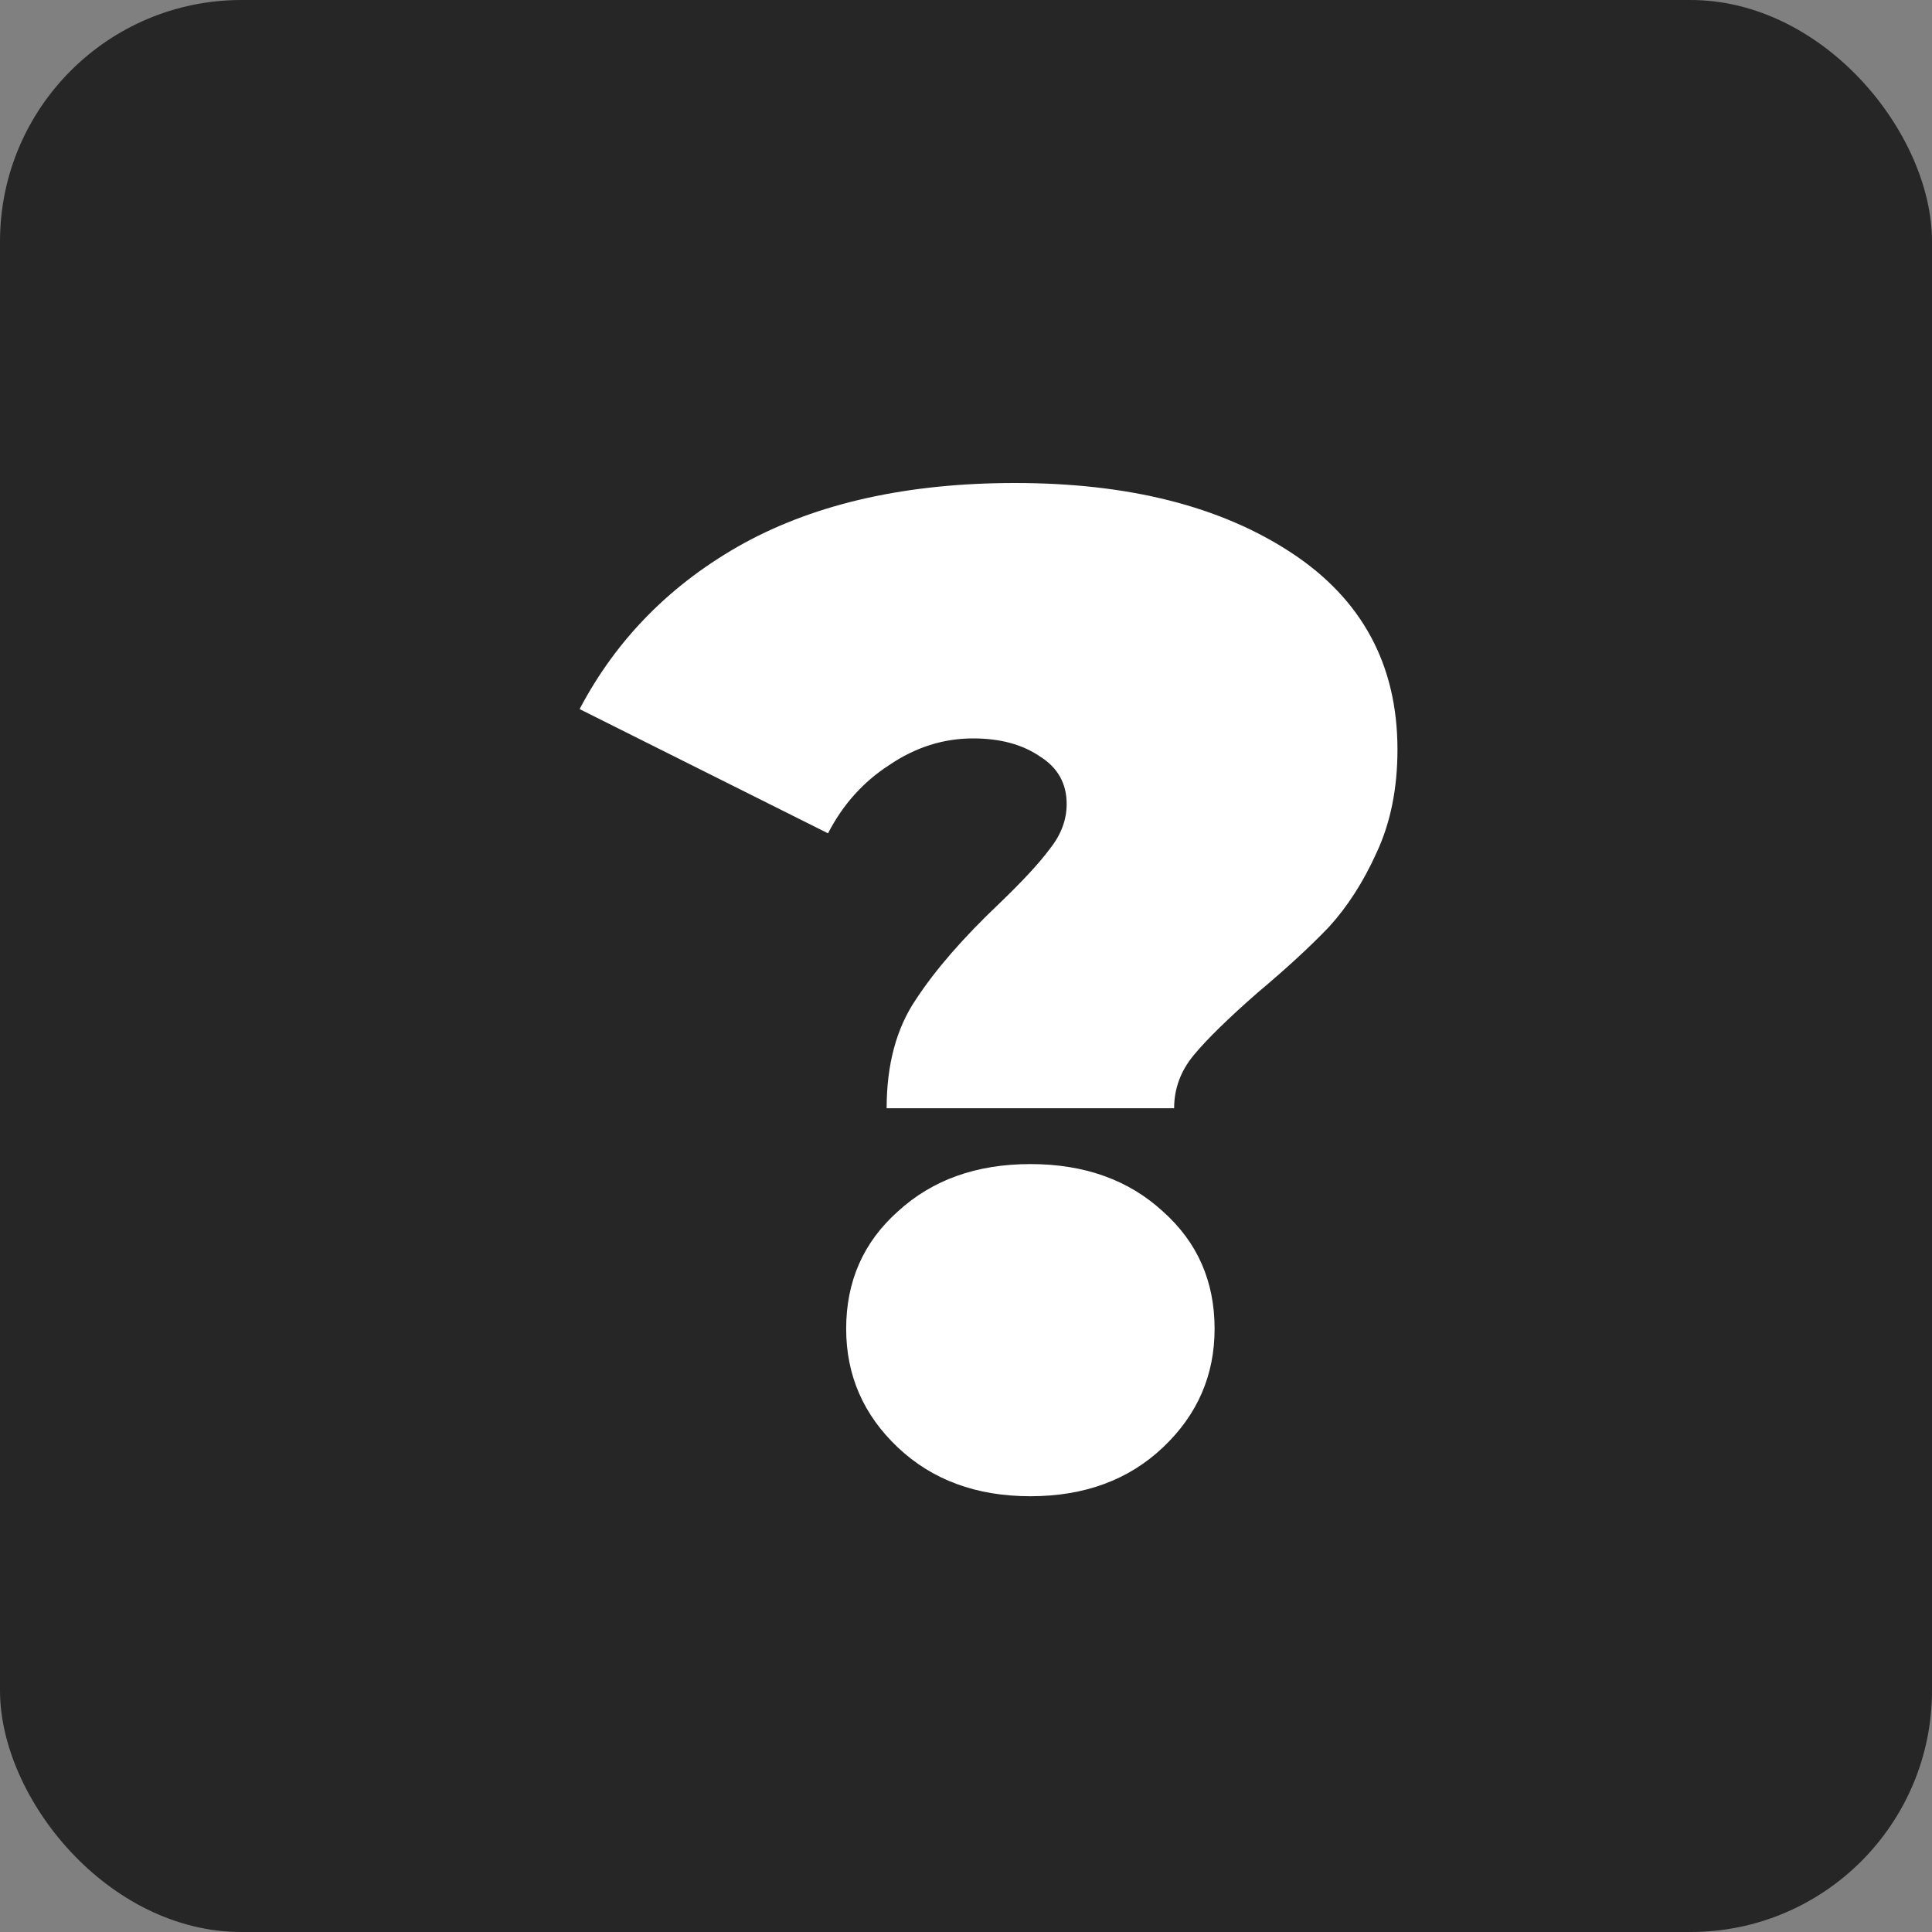 <?xml version="1.0" encoding="UTF-8"?> <svg xmlns="http://www.w3.org/2000/svg" width="40" height="40" viewBox="0 0 40 40" fill="none"><rect x="0" y="0" width="40" height="40" fill="#808080" stroke="none"/><rect width="40" height="40" rx="5" fill="#262626"></rect><path d="M18.357 22.945C18.357 22.04 18.559 21.288 18.964 20.691C19.368 20.075 19.946 19.41 20.698 18.698C21.179 18.235 21.526 17.86 21.738 17.571C21.969 17.282 22.084 16.973 22.084 16.646C22.084 16.222 21.901 15.895 21.535 15.664C21.169 15.413 20.707 15.288 20.148 15.288C19.532 15.288 18.954 15.471 18.415 15.837C17.875 16.184 17.452 16.655 17.143 17.253L12 14.681C12.771 13.217 13.907 12.071 15.41 11.242C16.931 10.414 18.8 10 21.015 10C23.366 10 25.273 10.482 26.737 11.445C28.201 12.408 28.933 13.766 28.933 15.519C28.933 16.328 28.788 17.041 28.499 17.657C28.23 18.254 27.902 18.765 27.517 19.189C27.131 19.593 26.64 20.046 26.043 20.547C25.427 21.086 24.984 21.52 24.714 21.847C24.444 22.174 24.309 22.541 24.309 22.945H18.357ZM21.333 30.978C20.216 30.978 19.301 30.641 18.588 29.967C17.875 29.292 17.519 28.474 17.519 27.511C17.519 26.528 17.875 25.719 18.588 25.083C19.301 24.428 20.216 24.101 21.333 24.101C22.451 24.101 23.366 24.428 24.078 25.083C24.791 25.719 25.147 26.528 25.147 27.511C25.147 28.474 24.791 29.292 24.078 29.967C23.366 30.641 22.451 30.978 21.333 30.978Z" fill="white"></path></svg> 